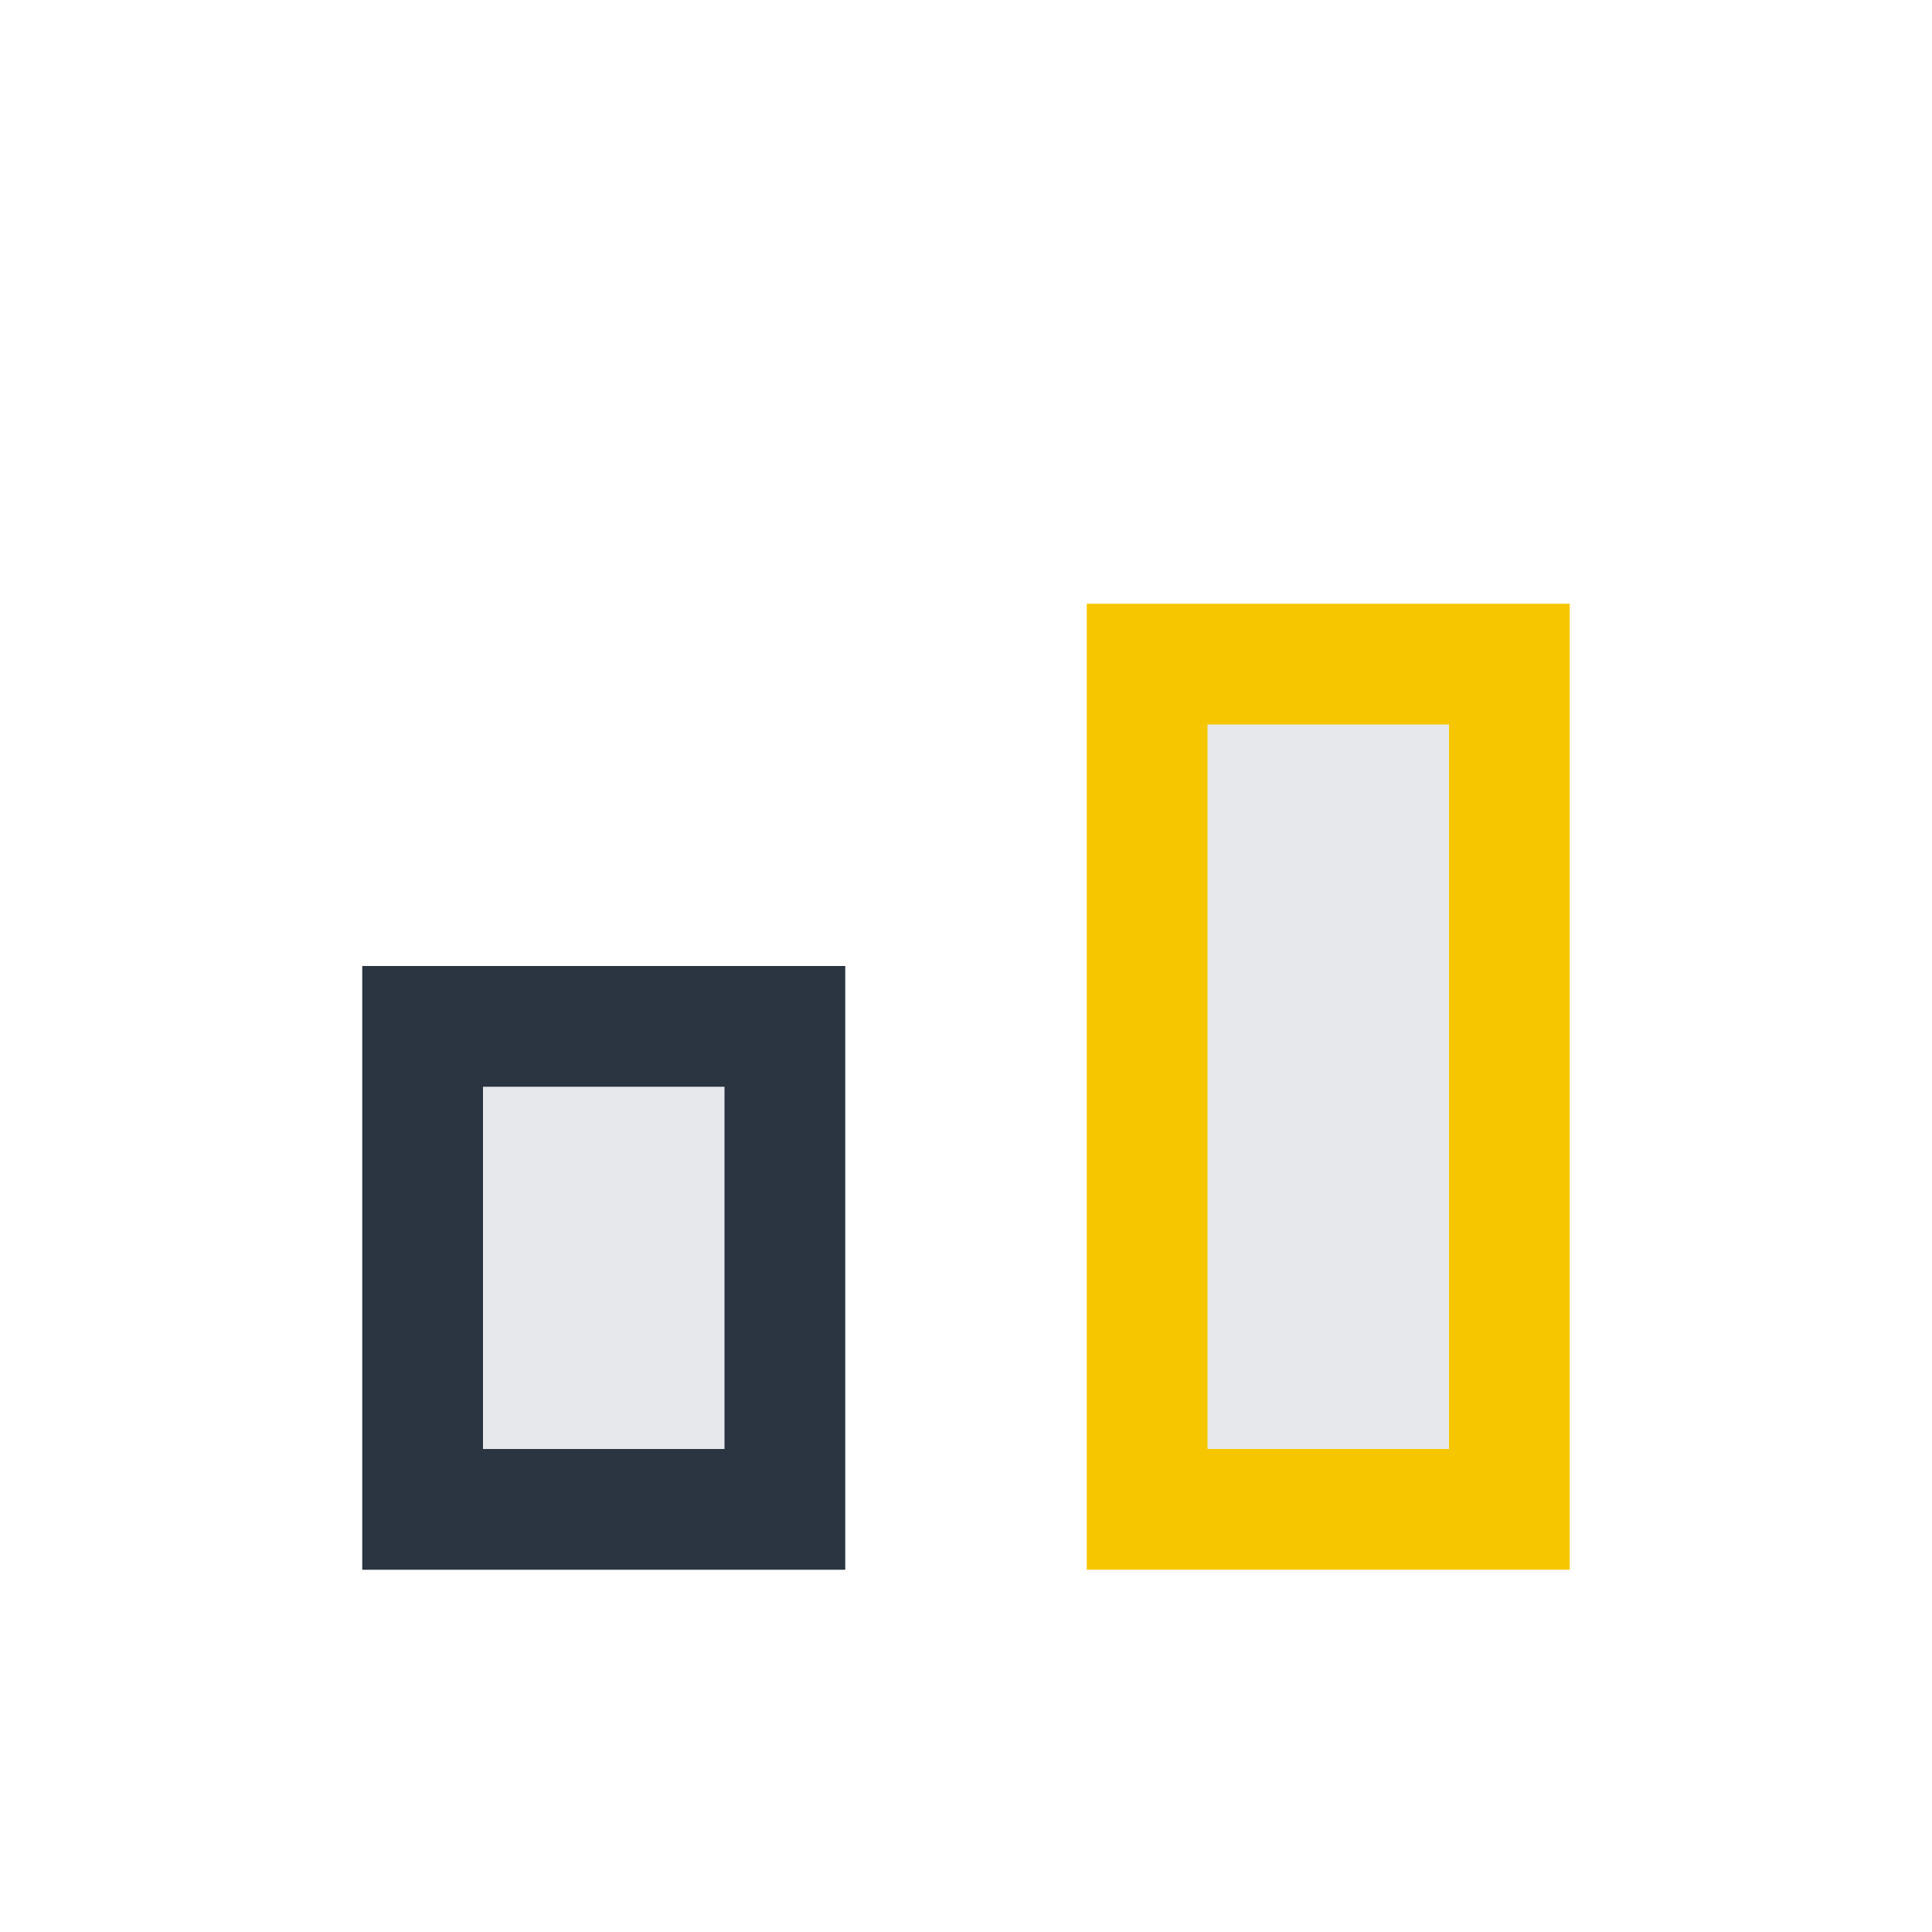 <?xml version="1.0" encoding="UTF-8"?>
<svg xmlns="http://www.w3.org/2000/svg" width="32" height="32" viewBox="0 0 32 32"><rect x="7" y="17" width="6" height="8" fill="#E6E8EB" stroke="#2B3541" stroke-width="2"/><rect x="19" y="11" width="6" height="14" fill="#E6E8EB" stroke="#F6C700" stroke-width="2"/></svg>